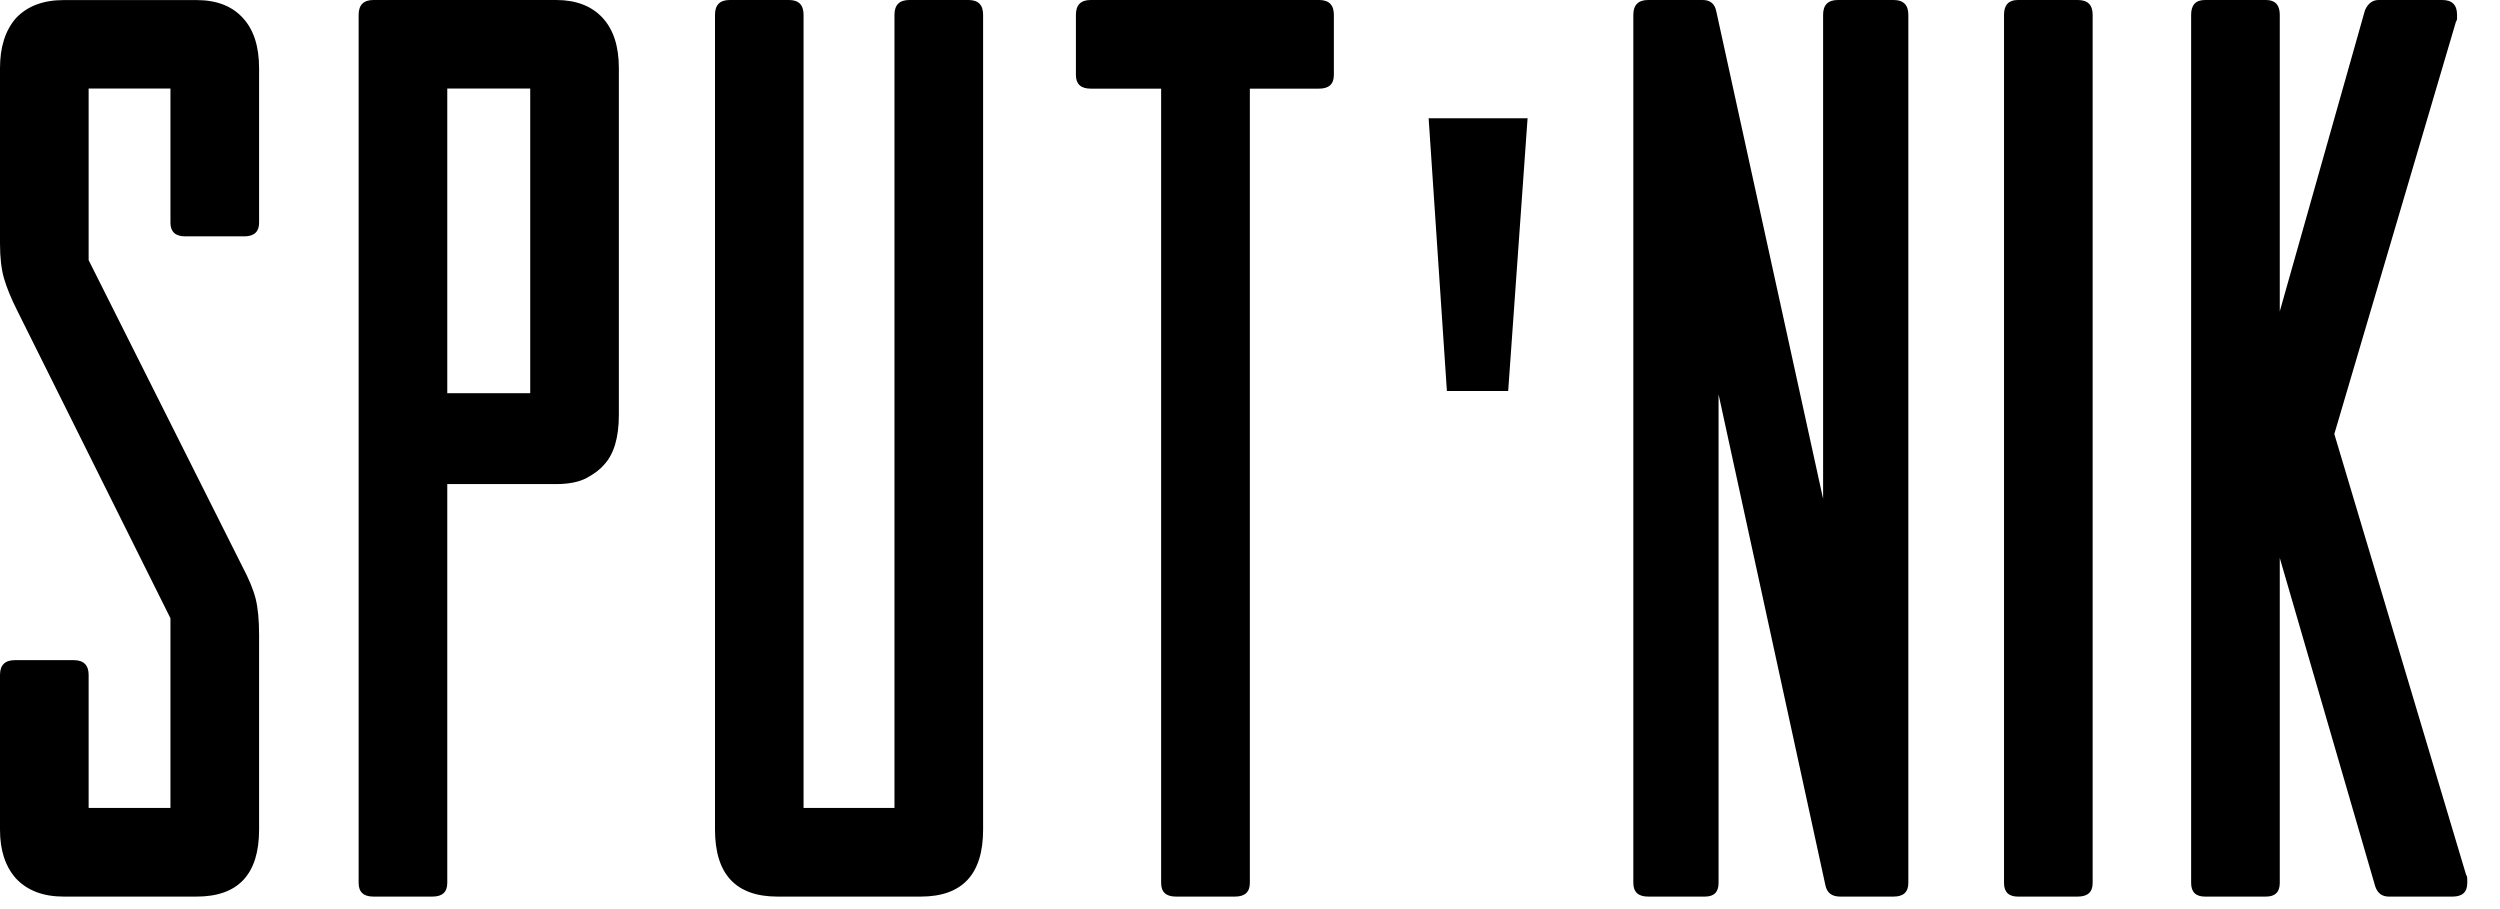 <?xml version="1.0" encoding="UTF-8"?>
<svg width="33px" height="12px" viewBox="0 0 33 12" version="1.1" xmlns="http://www.w3.org/2000/svg" xmlns:xlink="http://www.w3.org/1999/xlink">
    <!-- Generator: Sketch 63.1 (92452) - https://sketch.com -->
    <title>Group 12</title>
    <desc>Created with Sketch.</desc>
    <g id="Page-1" stroke="none" stroke-width="1" fill="none" fill-rule="evenodd">
        <g id="Group-12" fill="#000000">
            <path d="M2.25,2.941 L2.25,1.169 L1.17,1.169 L1.17,3.434 L3.195,7.47 C3.285,7.639 3.345,7.785 3.375,7.905 C3.405,8.025 3.42,8.184 3.42,8.384 L3.42,10.95 C3.42,11.54 3.145,11.835 2.595,11.835 L0.84,11.835 C0.57,11.835 0.36,11.755 0.21,11.595 C0.07,11.437 0,11.223 0,10.954 L0,8.909 C0,8.78 0.065,8.714 0.195,8.714 L0.975,8.714 C1.104,8.714 1.17,8.78 1.17,8.909 L1.17,10.665 L2.25,10.665 L2.25,8.161 L0.225,4.095 C0.145,3.936 0.088,3.795 0.053,3.675 C0.018,3.554 0,3.401 0,3.211 L0,0.9 C0,0.621 0.07,0.401 0.21,0.24 C0.36,0.081 0.57,0.001 0.84,0.001 L2.595,0.001 C2.855,0.001 3.058,0.077 3.202,0.233 C3.348,0.388 3.42,0.611 3.42,0.9 L3.42,2.941 C3.42,3.059 3.354,3.12 3.225,3.12 L2.445,3.12 C2.315,3.12 2.25,3.059 2.25,2.941" id="Fill-1"></path>
            <path d="M5.904,5.19 L6.999,5.19 L6.999,1.169 L5.904,1.169 L5.904,5.19 Z M7.951,0.232 C8.097,0.388 8.169,0.61 8.169,0.9 L8.169,5.475 C8.169,5.775 8.104,5.995 7.973,6.135 C7.923,6.195 7.847,6.253 7.746,6.308 C7.646,6.362 7.51,6.39 7.339,6.39 L5.904,6.39 L5.904,11.655 C5.904,11.775 5.839,11.835 5.709,11.835 L4.929,11.835 C4.799,11.835 4.734,11.775 4.734,11.655 L4.734,0.195 C4.734,0.065 4.8,0 4.93,0 L7.341,0 C7.602,0 7.805,0.077 7.951,0.232 L7.951,0.232 Z" id="Fill-4"></path>
            <path d="M12.977,0.195 L12.977,10.95 C12.977,11.54 12.704,11.835 12.153,11.835 L10.262,11.835 C9.713,11.835 9.438,11.54 9.438,10.95 L9.438,0.195 C9.438,0.065 9.502,0 9.633,0 L10.414,0 C10.543,0 10.607,0.065 10.607,0.195 L10.607,10.665 L11.807,10.665 L11.807,0.195 C11.807,0.065 11.873,0 12.002,0 L12.784,0 C12.914,0 12.977,0.065 12.977,0.195" id="Fill-6"></path>
            <path d="M17.607,0.195 L17.607,0.99 C17.607,1.11 17.542,1.17 17.412,1.17 L16.498,1.17 L16.498,11.655 C16.498,11.775 16.432,11.835 16.302,11.835 L15.522,11.835 C15.392,11.835 15.327,11.775 15.327,11.655 L15.327,1.17 L14.397,1.17 C14.267,1.17 14.202,1.11 14.202,0.99 L14.202,0.195 C14.202,0.065 14.267,0 14.397,0 L17.412,0 C17.542,0 17.607,0.065 17.607,0.195" id="Fill-7"></path>
            <polygon id="Fill-8" points="20.164 1.561 19.908 5.161 19.099 5.161 18.858 1.561"></polygon>
            <path d="M25.19,0.195 L25.19,11.655 C25.19,11.775 25.125,11.835 24.996,11.835 L24.291,11.835 C24.18,11.835 24.115,11.785 24.095,11.684 L22.685,5.205 L22.685,11.655 C22.685,11.775 22.626,11.835 22.505,11.835 L21.755,11.835 C21.626,11.835 21.56,11.775 21.56,11.655 L21.56,0.195 C21.56,0.065 21.626,0 21.755,0 L22.475,0 C22.575,0 22.635,0.049 22.655,0.15 L24.065,6.585 L24.065,0.195 C24.065,0.065 24.13,0 24.26,0 L24.996,0 C25.125,0 25.19,0.065 25.19,0.195" id="Fill-9"></path>
            <path d="M27.623,0.195 L27.623,11.655 C27.623,11.775 27.558,11.835 27.426,11.835 L26.636,11.835 C26.515,11.835 26.453,11.775 26.453,11.655 L26.453,0.195 C26.453,0.065 26.515,0 26.636,0 L27.426,0 C27.558,0 27.623,0.065 27.623,0.195" id="Fill-10"></path>
            <path d="M32.568,11.61 L32.568,11.655 C32.568,11.775 32.504,11.835 32.374,11.835 L31.533,11.835 C31.443,11.835 31.383,11.79 31.353,11.7 L30.093,7.365 L30.093,11.655 C30.093,11.775 30.032,11.835 29.911,11.835 L29.106,11.835 C28.984,11.835 28.923,11.775 28.923,11.655 L28.923,0.195 C28.923,0.065 28.984,0 29.106,0 L29.911,0 C30.032,0 30.093,0.065 30.093,0.195 L30.093,4.11 L31.218,0.134 C31.258,0.045 31.318,0 31.398,0 L32.238,0 C32.368,0 32.433,0.065 32.433,0.195 L32.433,0.24 C32.433,0.259 32.428,0.275 32.419,0.285 L30.813,5.729 L32.553,11.549 C32.563,11.559 32.568,11.58 32.568,11.61" id="Fill-11"></path>
        </g>
    </g>
</svg>